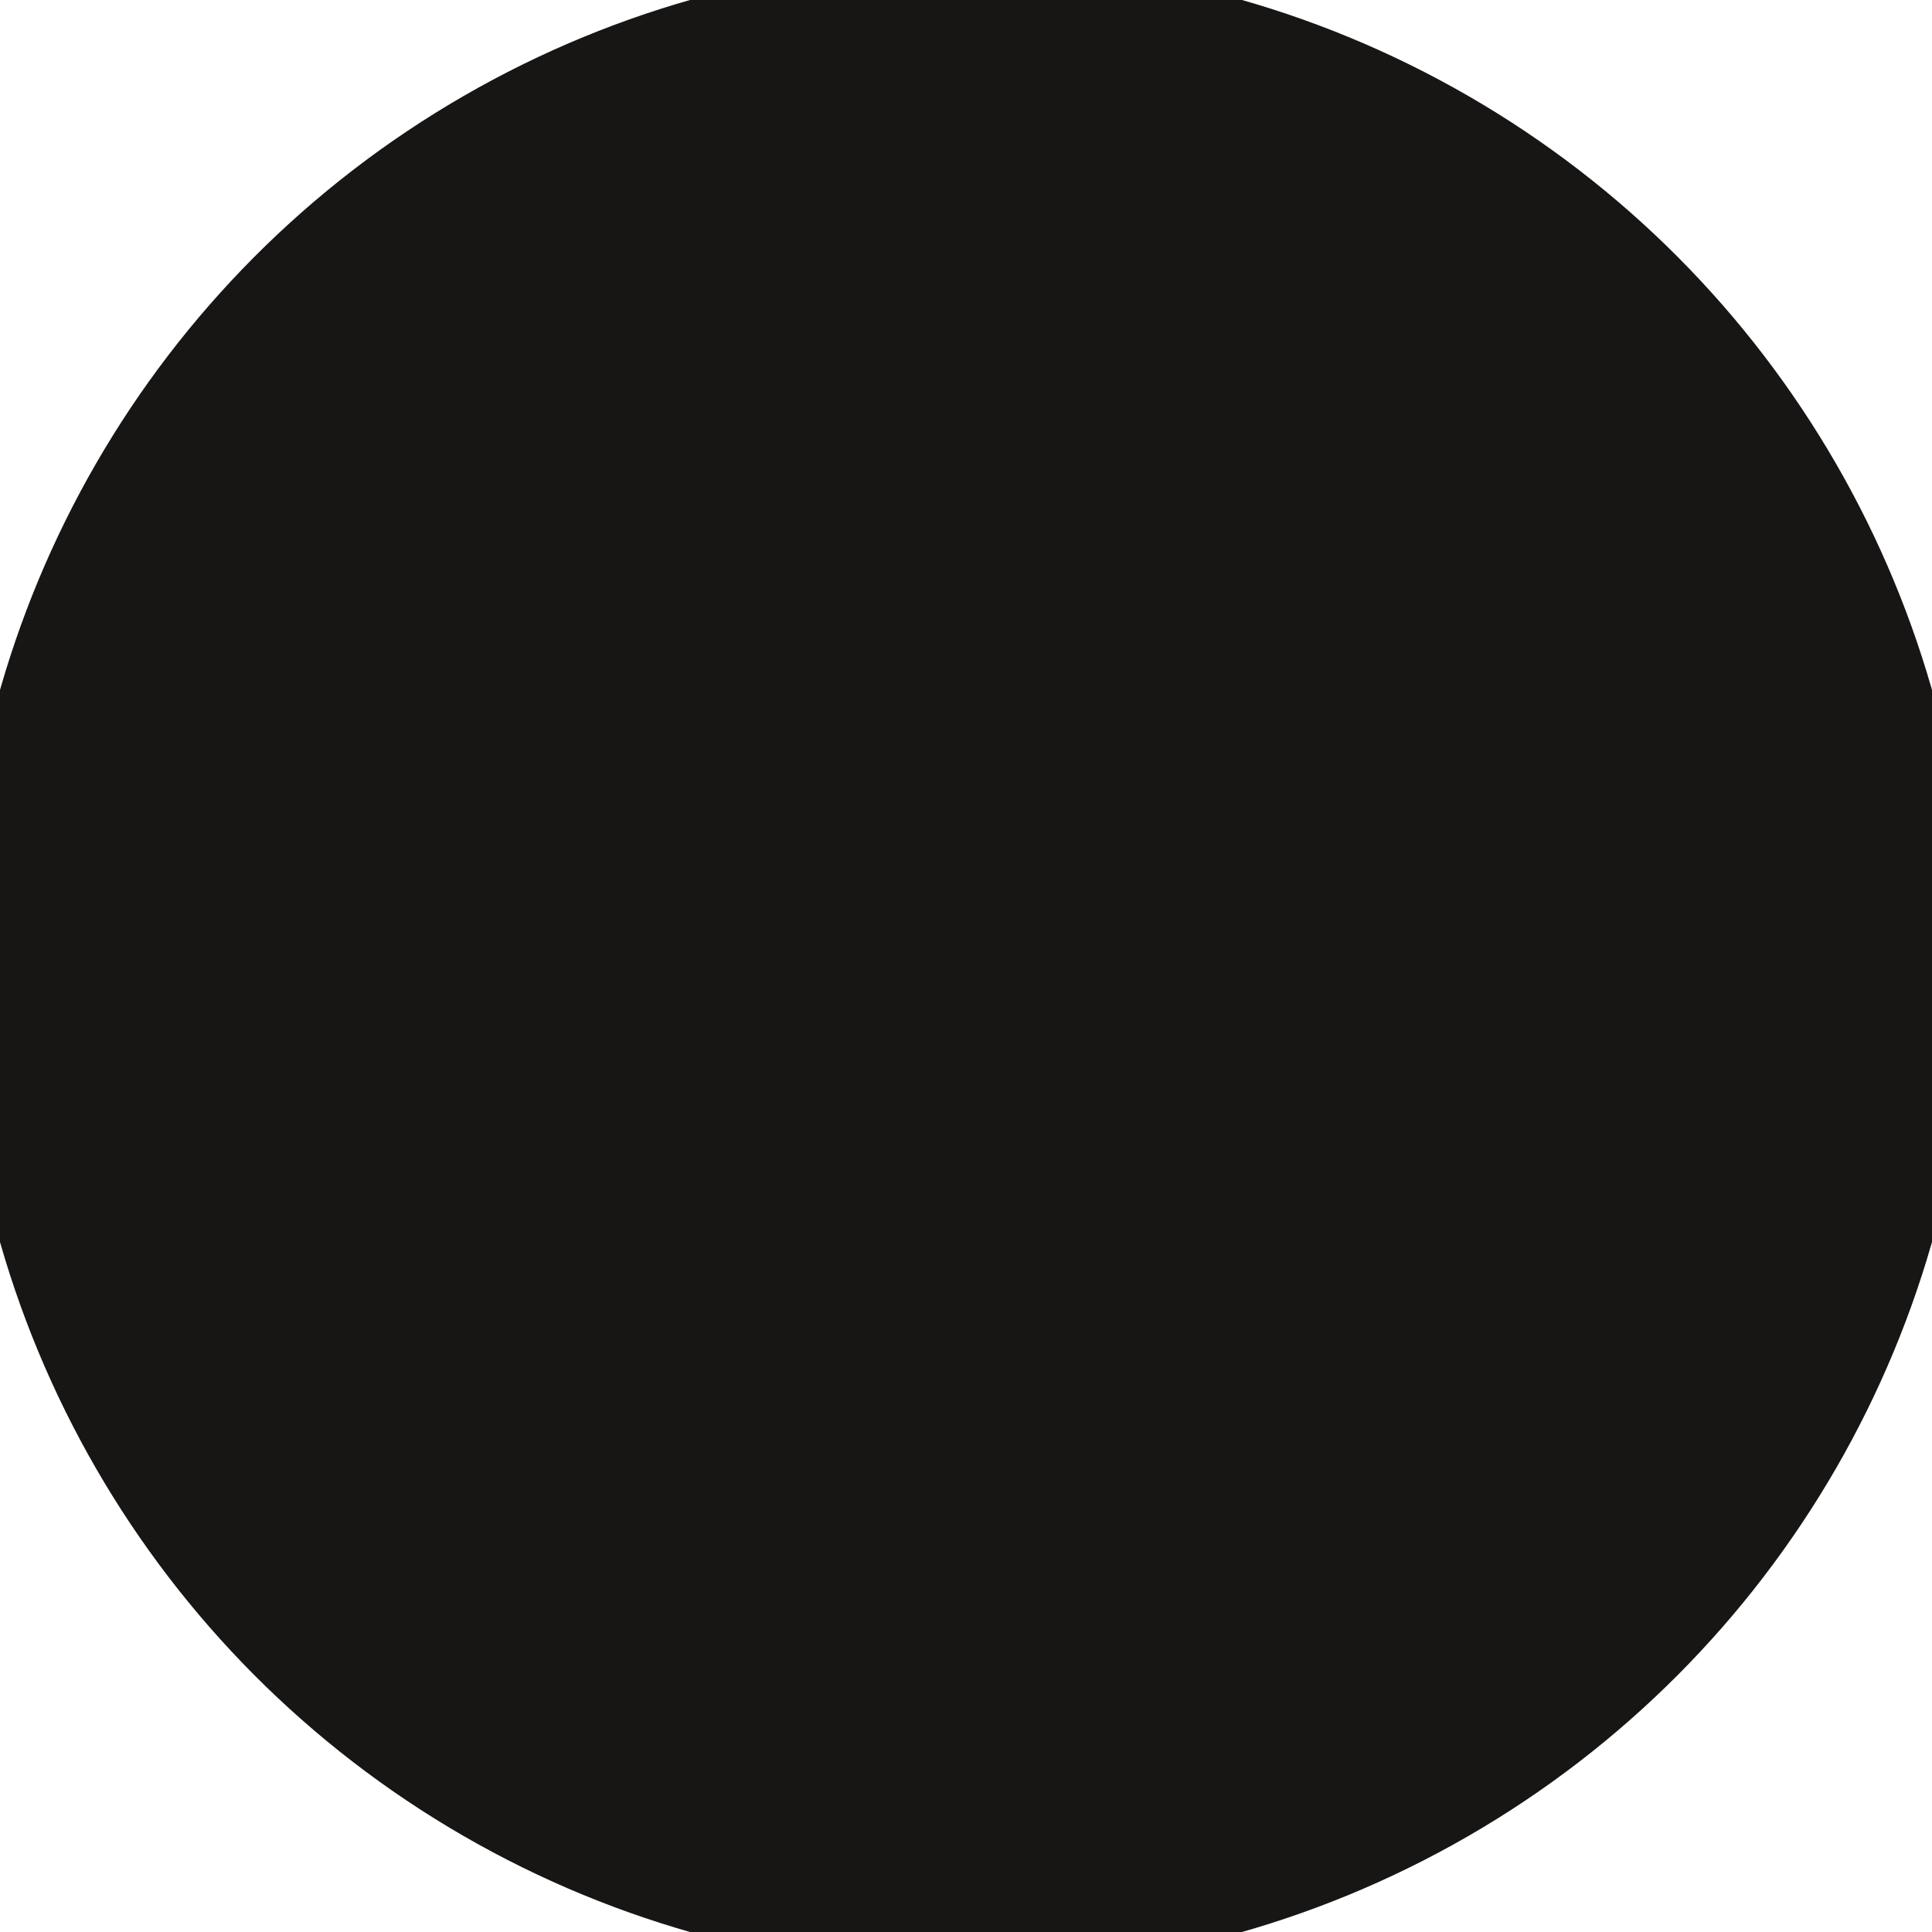 <svg xmlns="http://www.w3.org/2000/svg" width="128" height="128" viewBox="0 0 100 100" shape-rendering="geometricPrecision">
                            <defs>
                                <clipPath id="clip">
                                    <circle cx="50" cy="50" r="52" />
                                    <!--<rect x="0" y="0" width="100" height="100"/>-->
                                </clipPath>
                            </defs>
                            <g transform="rotate(0 50 50)">
                            <rect x="0" y="0" width="100" height="100" fill="#181515" clip-path="url(#clip)"/><path d="M 50 50 Q 88.2 0 50 0 T 50 50 Z
                          M 50 50 Q 88.2 100 50 100 T 50 50 Z" fill="#181515" clip-path="url(#clip)"/><path d="M 50 50 Q 0 88.2 0 50 T 50 50 Z
                          M 50 50 Q 100 88.2 100 50 T 50 50 Z" fill="#181515" clip-path="url(#clip)"/></g></svg>